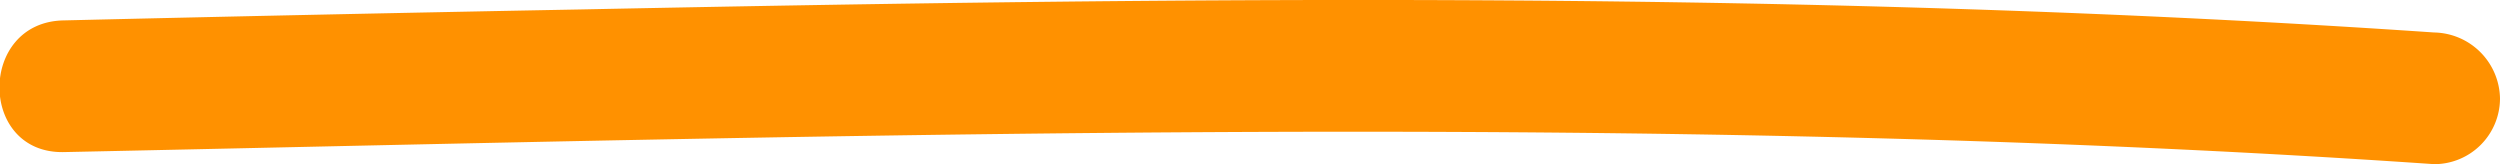 <?xml version="1.0" encoding="UTF-8"?> <svg xmlns="http://www.w3.org/2000/svg" viewBox="0 0 113.91 7.49"> <title>Asset 183</title> <g id="Layer_2" data-name="Layer 2"> <g id="Layer_2-2" data-name="Layer 2"> <path d="M2.9,6.93c28.15-.59,56.31-1.4,84.46-.58,7.86.23,15.71.59,23.55,1.13a3,3,0,0,0,3-3,3.06,3.06,0,0,0-3-3C82.81-.44,54.62-.14,26.48.43Q14.69.65,2.9.93C-1,1-1,7,2.9,6.93Z" style="fill:#ff9100"></path> </g> </g> </svg> 